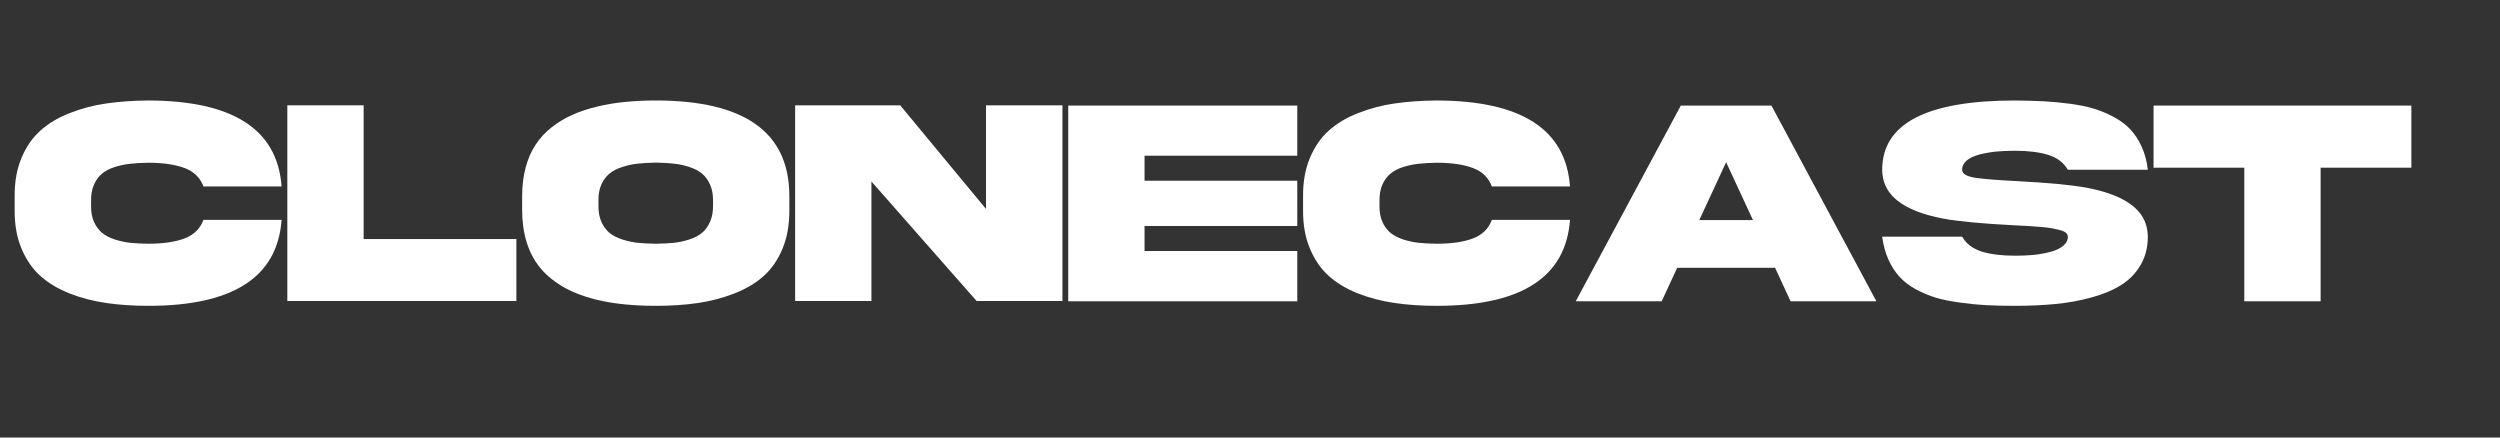 <svg xmlns="http://www.w3.org/2000/svg" xmlns:xlink="http://www.w3.org/1999/xlink" width="400" zoomAndPan="magnify" viewBox="0 0 300 52.5" height="70" preserveAspectRatio="xMidYMid meet" version="1.0"><rect x="0" y="0" width="300" height="52.5" fill="#333333" stroke="none"/><defs><g/><clipPath id="795c95197d"><path d="M 1.414 12 L 290 12 L 290 37 L 1.414 37 Z M 1.414 12 " clip-rule="nonzero"/></clipPath></defs><g clip-path="url(#795c95197d)"><g fill="#ffffff" fill-opacity="1"><g transform="translate(1.415, 36.138)"><g><path d="M 23 -9.75 L 32.375 -9.75 C 31.875 -2.875 26.547 0.562 16.391 0.562 C 14.547 0.562 12.859 0.445 11.328 0.219 C 9.797 0 8.332 -0.379 6.938 -0.922 C 5.551 -1.473 4.383 -2.172 3.438 -3.016 C 2.488 -3.867 1.734 -4.961 1.172 -6.297 C 0.609 -7.629 0.332 -9.164 0.344 -10.906 L 0.344 -12.609 C 0.332 -14.336 0.609 -15.867 1.172 -17.203 C 1.734 -18.535 2.488 -19.625 3.438 -20.469 C 4.383 -21.32 5.551 -22.02 6.938 -22.562 C 8.332 -23.113 9.789 -23.5 11.312 -23.719 C 12.844 -23.945 14.535 -24.066 16.391 -24.078 C 26.547 -24.055 31.875 -20.617 32.375 -13.766 L 23 -13.766 C 22.594 -14.836 21.828 -15.578 20.703 -15.984 C 19.586 -16.398 18.148 -16.609 16.391 -16.609 C 15.555 -16.598 14.828 -16.555 14.203 -16.484 C 13.586 -16.422 12.969 -16.289 12.344 -16.094 C 11.727 -15.895 11.223 -15.629 10.828 -15.297 C 10.43 -14.973 10.109 -14.535 9.859 -13.984 C 9.617 -13.43 9.504 -12.781 9.516 -12.031 L 9.516 -11.469 C 9.504 -10.719 9.617 -10.066 9.859 -9.516 C 10.109 -8.973 10.43 -8.535 10.828 -8.203 C 11.223 -7.879 11.727 -7.613 12.344 -7.406 C 12.969 -7.207 13.594 -7.07 14.219 -7 C 14.852 -6.938 15.578 -6.898 16.391 -6.891 C 18.148 -6.891 19.586 -7.098 20.703 -7.516 C 21.828 -7.93 22.594 -8.676 23 -9.75 Z M 23 -9.75 "/></g></g><g transform="translate(34.136, 36.138)"><g><path d="M 0.344 -23.5 L 9.5 -23.5 L 9.5 -7.453 L 27.828 -7.453 L 27.828 -0.016 L 0.344 -0.016 Z M 0.344 -23.5 "/></g></g><g transform="translate(62.315, 36.138)"><g><path d="M 16.391 -24.078 C 27.066 -24.078 32.406 -20.254 32.406 -12.609 L 32.406 -10.906 C 32.414 -9.176 32.145 -7.645 31.594 -6.312 C 31.039 -4.977 30.289 -3.883 29.344 -3.031 C 28.395 -2.176 27.227 -1.477 25.844 -0.938 C 24.457 -0.395 23 -0.008 21.469 0.219 C 19.938 0.445 18.242 0.562 16.391 0.562 C 15.086 0.562 13.859 0.504 12.703 0.391 C 11.555 0.285 10.43 0.102 9.328 -0.156 C 8.234 -0.426 7.238 -0.758 6.344 -1.156 C 5.445 -1.562 4.617 -2.066 3.859 -2.672 C 3.098 -3.273 2.461 -3.969 1.953 -4.75 C 1.441 -5.531 1.047 -6.438 0.766 -7.469 C 0.484 -8.508 0.344 -9.656 0.344 -10.906 L 0.344 -12.609 C 0.344 -13.859 0.484 -15.004 0.766 -16.047 C 1.047 -17.086 1.441 -17.992 1.953 -18.766 C 2.461 -19.547 3.098 -20.238 3.859 -20.844 C 4.617 -21.445 5.445 -21.945 6.344 -22.344 C 7.238 -22.75 8.234 -23.082 9.328 -23.344 C 10.43 -23.613 11.555 -23.801 12.703 -23.906 C 13.859 -24.02 15.086 -24.078 16.391 -24.078 Z M 23.25 -11.484 L 23.25 -12.062 C 23.258 -12.801 23.141 -13.441 22.891 -13.984 C 22.648 -14.535 22.332 -14.973 21.938 -15.297 C 21.539 -15.629 21.035 -15.895 20.422 -16.094 C 19.805 -16.301 19.18 -16.438 18.547 -16.5 C 17.922 -16.57 17.203 -16.613 16.391 -16.625 C 15.555 -16.613 14.828 -16.57 14.203 -16.5 C 13.586 -16.438 12.969 -16.301 12.344 -16.094 C 11.719 -15.895 11.207 -15.629 10.812 -15.297 C 10.414 -14.973 10.094 -14.535 9.844 -13.984 C 9.602 -13.441 9.488 -12.801 9.5 -12.062 L 9.5 -11.484 C 9.488 -10.734 9.602 -10.082 9.844 -9.531 C 10.094 -8.977 10.414 -8.535 10.812 -8.203 C 11.207 -7.879 11.719 -7.613 12.344 -7.406 C 12.969 -7.207 13.586 -7.07 14.203 -7 C 14.828 -6.938 15.555 -6.898 16.391 -6.891 C 17.203 -6.898 17.922 -6.938 18.547 -7 C 19.18 -7.07 19.805 -7.207 20.422 -7.406 C 21.035 -7.613 21.539 -7.879 21.938 -8.203 C 22.332 -8.535 22.648 -8.977 22.891 -9.531 C 23.141 -10.082 23.258 -10.734 23.25 -11.484 Z M 23.25 -11.484 "/></g></g><g transform="translate(95.071, 36.138)"><g><path d="M 23.25 -11.062 L 23.25 -23.5 L 32.422 -23.5 L 32.422 -0.016 L 22.125 -0.016 L 9.5 -14.359 L 9.5 -0.016 L 0.344 -0.016 L 0.344 -23.5 L 12.953 -23.5 Z M 23.25 -11.062 "/></g></g><g transform="translate(127.845, 36.138)"><g><path d="M 0.344 0.016 L 0.344 -23.469 L 27.828 -23.469 L 27.828 -17.453 L 9.5 -17.453 L 9.5 -14.453 L 27.828 -14.453 L 27.828 -9.016 L 9.5 -9.016 L 9.5 -6.016 L 27.828 -6.016 L 27.828 0.016 Z M 0.344 0.016 "/></g></g><g transform="translate(156.024, 36.138)"><g><path d="M 23 -9.75 L 32.375 -9.75 C 31.875 -2.875 26.547 0.562 16.391 0.562 C 14.547 0.562 12.859 0.445 11.328 0.219 C 9.797 0 8.332 -0.379 6.938 -0.922 C 5.551 -1.473 4.383 -2.172 3.438 -3.016 C 2.488 -3.867 1.734 -4.961 1.172 -6.297 C 0.609 -7.629 0.332 -9.164 0.344 -10.906 L 0.344 -12.609 C 0.332 -14.336 0.609 -15.867 1.172 -17.203 C 1.734 -18.535 2.488 -19.625 3.438 -20.469 C 4.383 -21.32 5.551 -22.02 6.938 -22.562 C 8.332 -23.113 9.789 -23.5 11.312 -23.719 C 12.844 -23.945 14.535 -24.066 16.391 -24.078 C 26.547 -24.055 31.875 -20.617 32.375 -13.766 L 23 -13.766 C 22.594 -14.836 21.828 -15.578 20.703 -15.984 C 19.586 -16.398 18.148 -16.609 16.391 -16.609 C 15.555 -16.598 14.828 -16.555 14.203 -16.484 C 13.586 -16.422 12.969 -16.289 12.344 -16.094 C 11.727 -15.895 11.223 -15.629 10.828 -15.297 C 10.43 -14.973 10.109 -14.535 9.859 -13.984 C 9.617 -13.43 9.504 -12.781 9.516 -12.031 L 9.516 -11.469 C 9.504 -10.719 9.617 -10.066 9.859 -9.516 C 10.109 -8.973 10.43 -8.535 10.828 -8.203 C 11.223 -7.879 11.727 -7.613 12.344 -7.406 C 12.969 -7.207 13.594 -7.07 14.219 -7 C 14.852 -6.938 15.578 -6.898 16.391 -6.891 C 18.148 -6.891 19.586 -7.098 20.703 -7.516 C 21.828 -7.93 22.594 -8.676 23 -9.75 Z M 23 -9.75 "/></g></g><g transform="translate(188.745, 36.138)"><g><path d="M 18.391 -16.672 L 15.172 -9.734 L 21.609 -9.734 Z M 0.344 0.016 L 12.953 -23.469 L 23.828 -23.469 L 36.422 0.016 L 26.125 0.016 L 24.266 -4 L 12.516 -4 L 10.656 0.016 Z M 0.344 0.016 "/></g></g><g transform="translate(225.519, 36.138)"><g><path d="M 9.938 -15.766 C 9.938 -15.297 10.445 -14.977 11.469 -14.812 C 12.5 -14.656 14.164 -14.52 16.469 -14.406 C 20.281 -14.207 23.086 -13.941 24.891 -13.609 C 29.211 -12.785 31.617 -11.172 32.109 -8.766 C 32.18 -8.441 32.219 -8.098 32.219 -7.734 C 32.219 -6.43 31.922 -5.285 31.328 -4.297 C 30.742 -3.316 29.969 -2.523 29 -1.922 C 28.031 -1.316 26.844 -0.82 25.438 -0.438 C 24.031 -0.051 22.594 0.207 21.125 0.344 C 19.656 0.488 18.039 0.562 16.281 0.562 C 15 0.562 13.852 0.535 12.844 0.484 C 11.832 0.43 10.781 0.328 9.688 0.172 C 8.594 0.023 7.633 -0.164 6.812 -0.406 C 6 -0.656 5.195 -0.988 4.406 -1.406 C 3.625 -1.832 2.969 -2.332 2.438 -2.906 C 1.906 -3.488 1.457 -4.18 1.094 -4.984 C 0.727 -5.797 0.477 -6.711 0.344 -7.734 L 9.938 -7.734 C 10.426 -6.891 11.207 -6.297 12.281 -5.953 C 13.363 -5.617 14.695 -5.453 16.281 -5.453 C 17.062 -5.453 17.797 -5.484 18.484 -5.547 C 19.18 -5.617 19.852 -5.738 20.5 -5.906 C 21.145 -6.07 21.66 -6.312 22.047 -6.625 C 22.43 -6.938 22.625 -7.305 22.625 -7.734 C 22.625 -7.898 22.551 -8.051 22.406 -8.188 C 22.27 -8.32 22.039 -8.43 21.719 -8.516 C 21.406 -8.598 21.086 -8.672 20.766 -8.734 C 20.441 -8.797 19.984 -8.852 19.391 -8.906 C 18.805 -8.957 18.301 -8.992 17.875 -9.016 C 17.457 -9.035 16.863 -9.066 16.094 -9.109 C 12.281 -9.305 9.473 -9.57 7.672 -9.906 C 3.348 -10.727 0.941 -12.344 0.453 -14.75 C 0.379 -15.07 0.344 -15.41 0.344 -15.766 C 0.344 -21.305 5.656 -24.078 16.281 -24.078 C 17.57 -24.066 18.719 -24.035 19.719 -23.984 C 20.727 -23.93 21.781 -23.832 22.875 -23.688 C 23.977 -23.539 24.938 -23.344 25.75 -23.094 C 26.562 -22.852 27.359 -22.52 28.141 -22.094 C 28.93 -21.676 29.594 -21.18 30.125 -20.609 C 30.656 -20.047 31.109 -19.352 31.484 -18.531 C 31.859 -17.707 32.102 -16.785 32.219 -15.766 L 22.625 -15.766 C 22.133 -16.617 21.352 -17.211 20.281 -17.547 C 19.219 -17.879 17.883 -18.047 16.281 -18.047 C 15.488 -18.047 14.75 -18.016 14.062 -17.953 C 13.383 -17.891 12.719 -17.773 12.062 -17.609 C 11.406 -17.441 10.883 -17.203 10.5 -16.891 C 10.125 -16.578 9.938 -16.203 9.938 -15.766 Z M 9.938 -15.766 "/></g></g><g transform="translate(258.083, 36.138)"><g><path d="M 20.391 0.016 L 11.234 0.016 L 11.234 -16.016 L 0.344 -16.016 L 0.344 -23.469 L 31.281 -23.469 L 31.281 -16.016 L 20.391 -16.016 Z M 20.391 0.016 "/></g></g></g></g></svg>